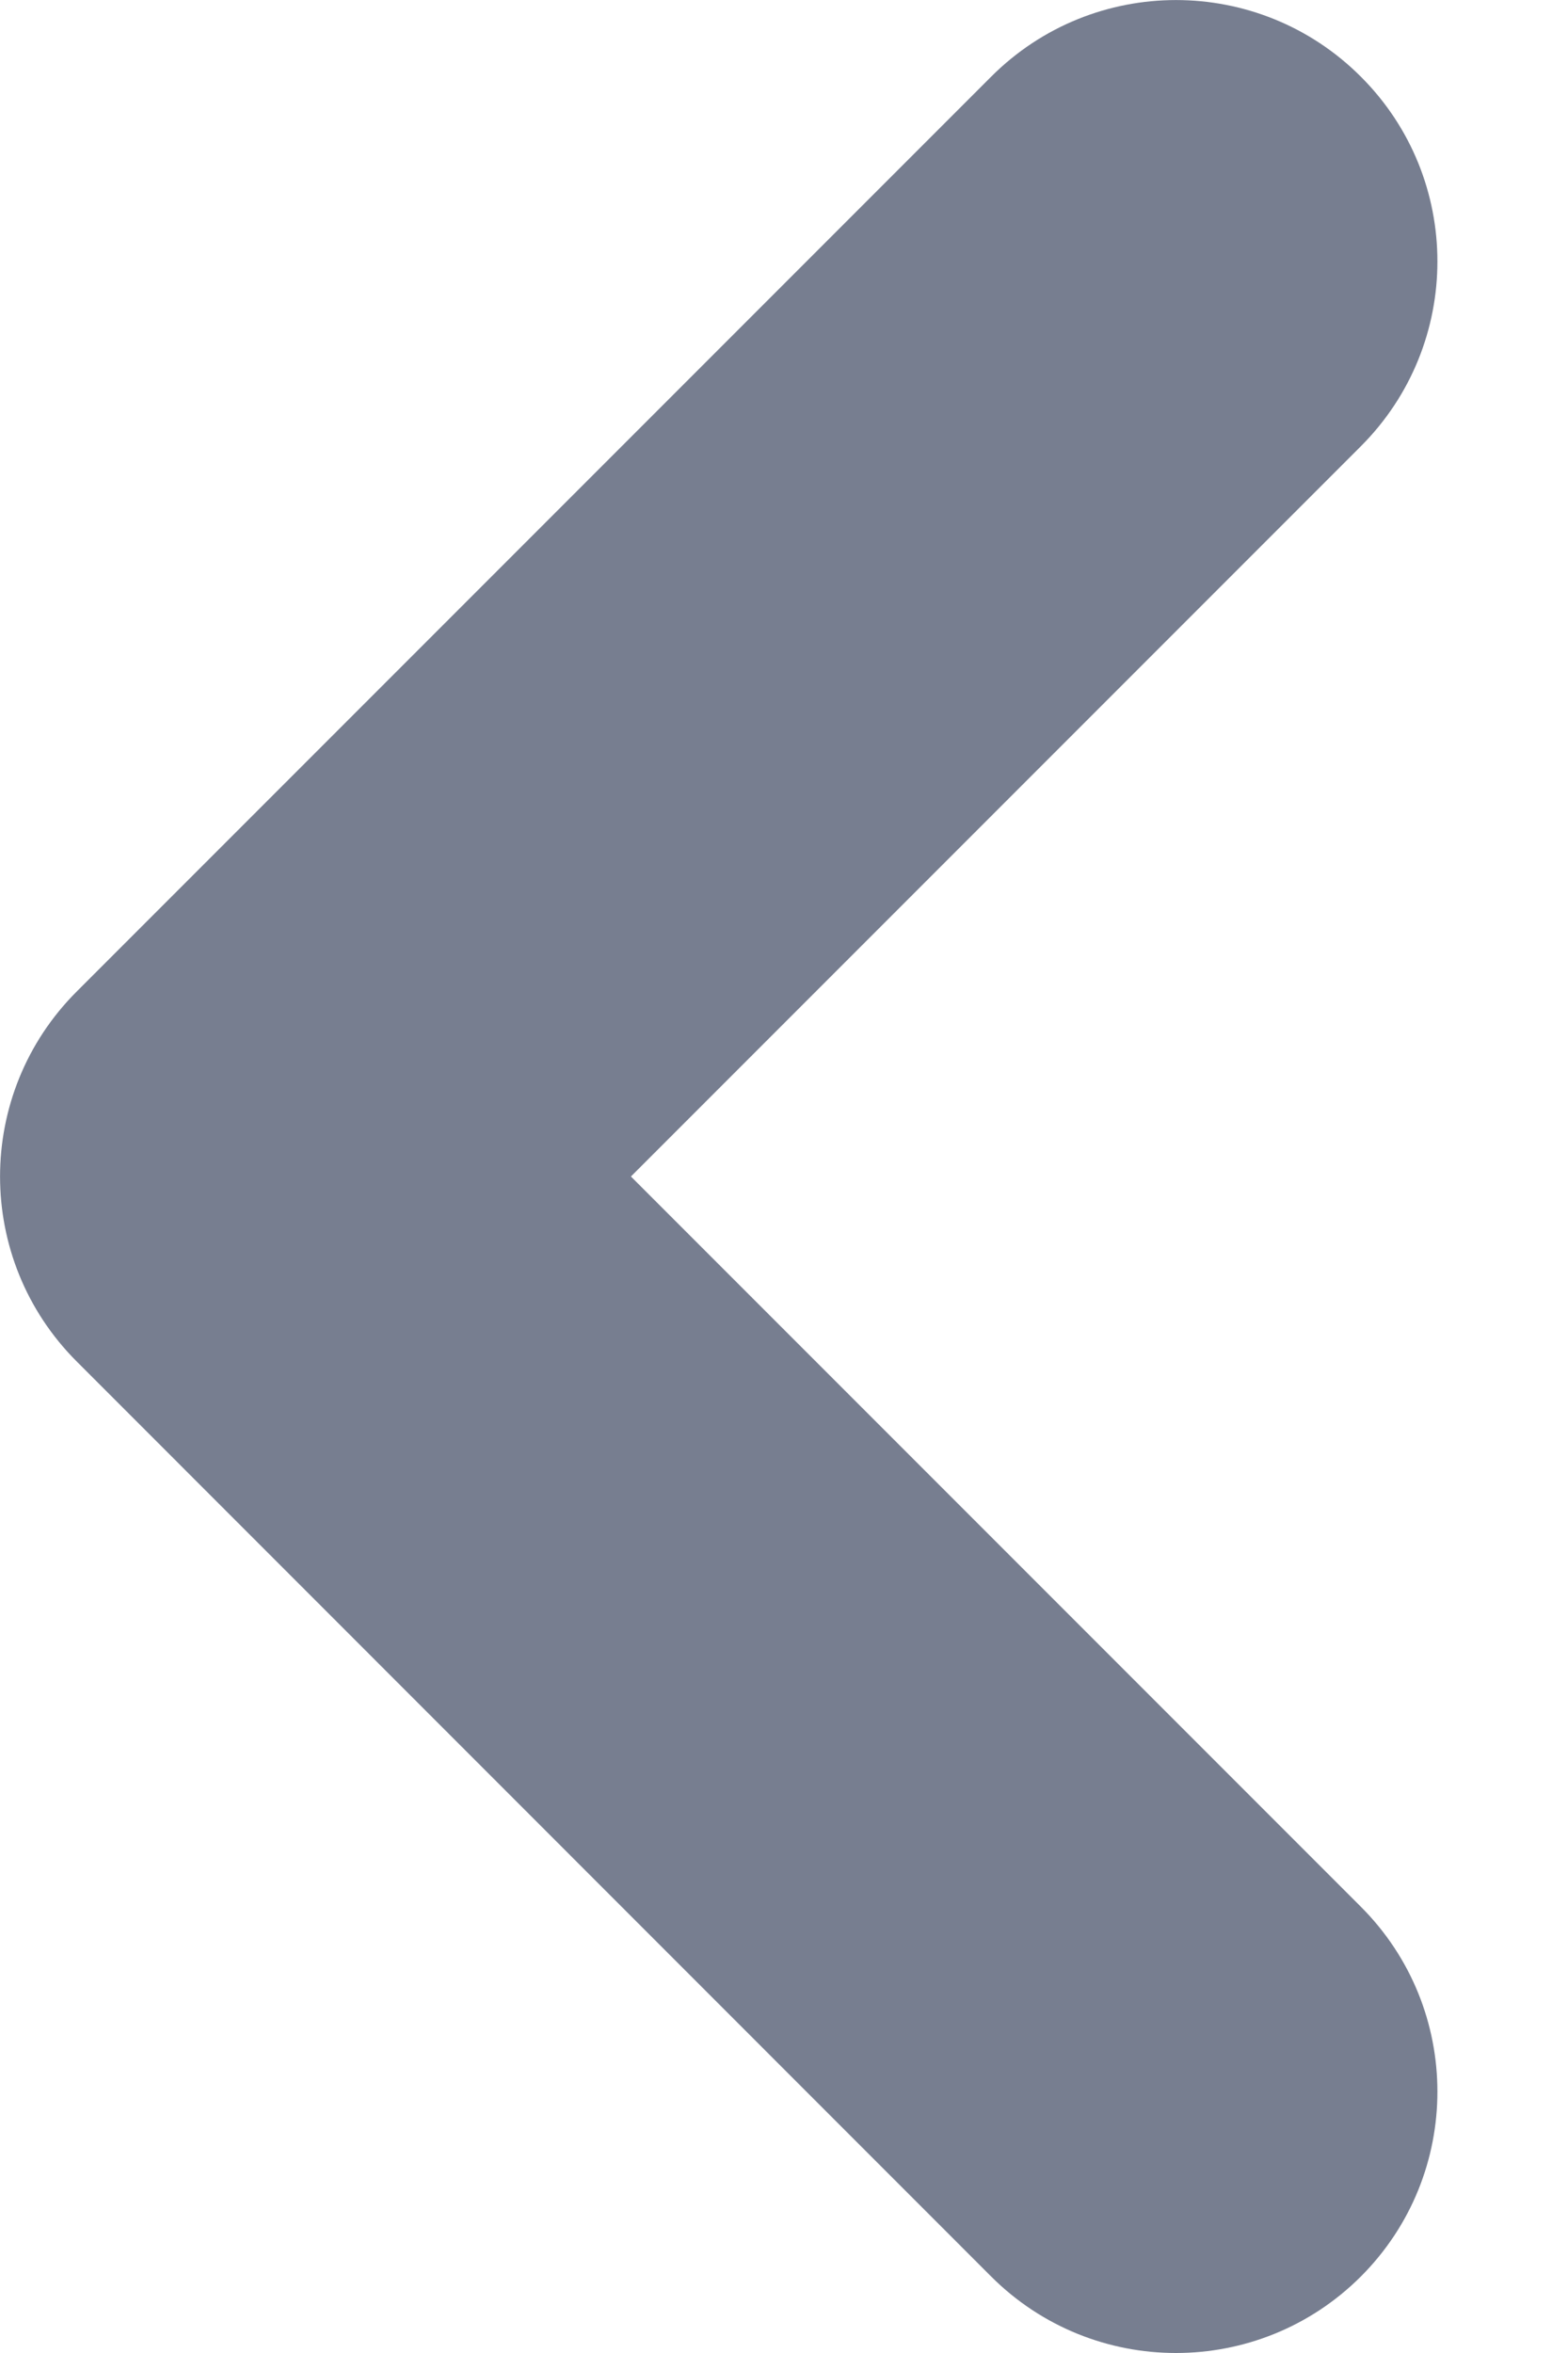 <svg width="8" height="12" viewBox="0 0 8 12" fill="none" xmlns="http://www.w3.org/2000/svg">
<path fill-rule="evenodd" clip-rule="evenodd" d="M6.943 11.61C7.464 11.089 7.464 10.245 6.943 9.724L3.219 6L6.943 2.276C7.464 1.755 7.464 0.911 6.943 0.391C6.422 -0.13 5.578 -0.13 5.057 0.391L0.391 5.057C-0.13 5.578 -0.13 6.422 0.391 6.943L5.057 11.61C5.578 12.13 6.422 12.13 6.943 11.61Z" fill="#777E90"/>
</svg>
